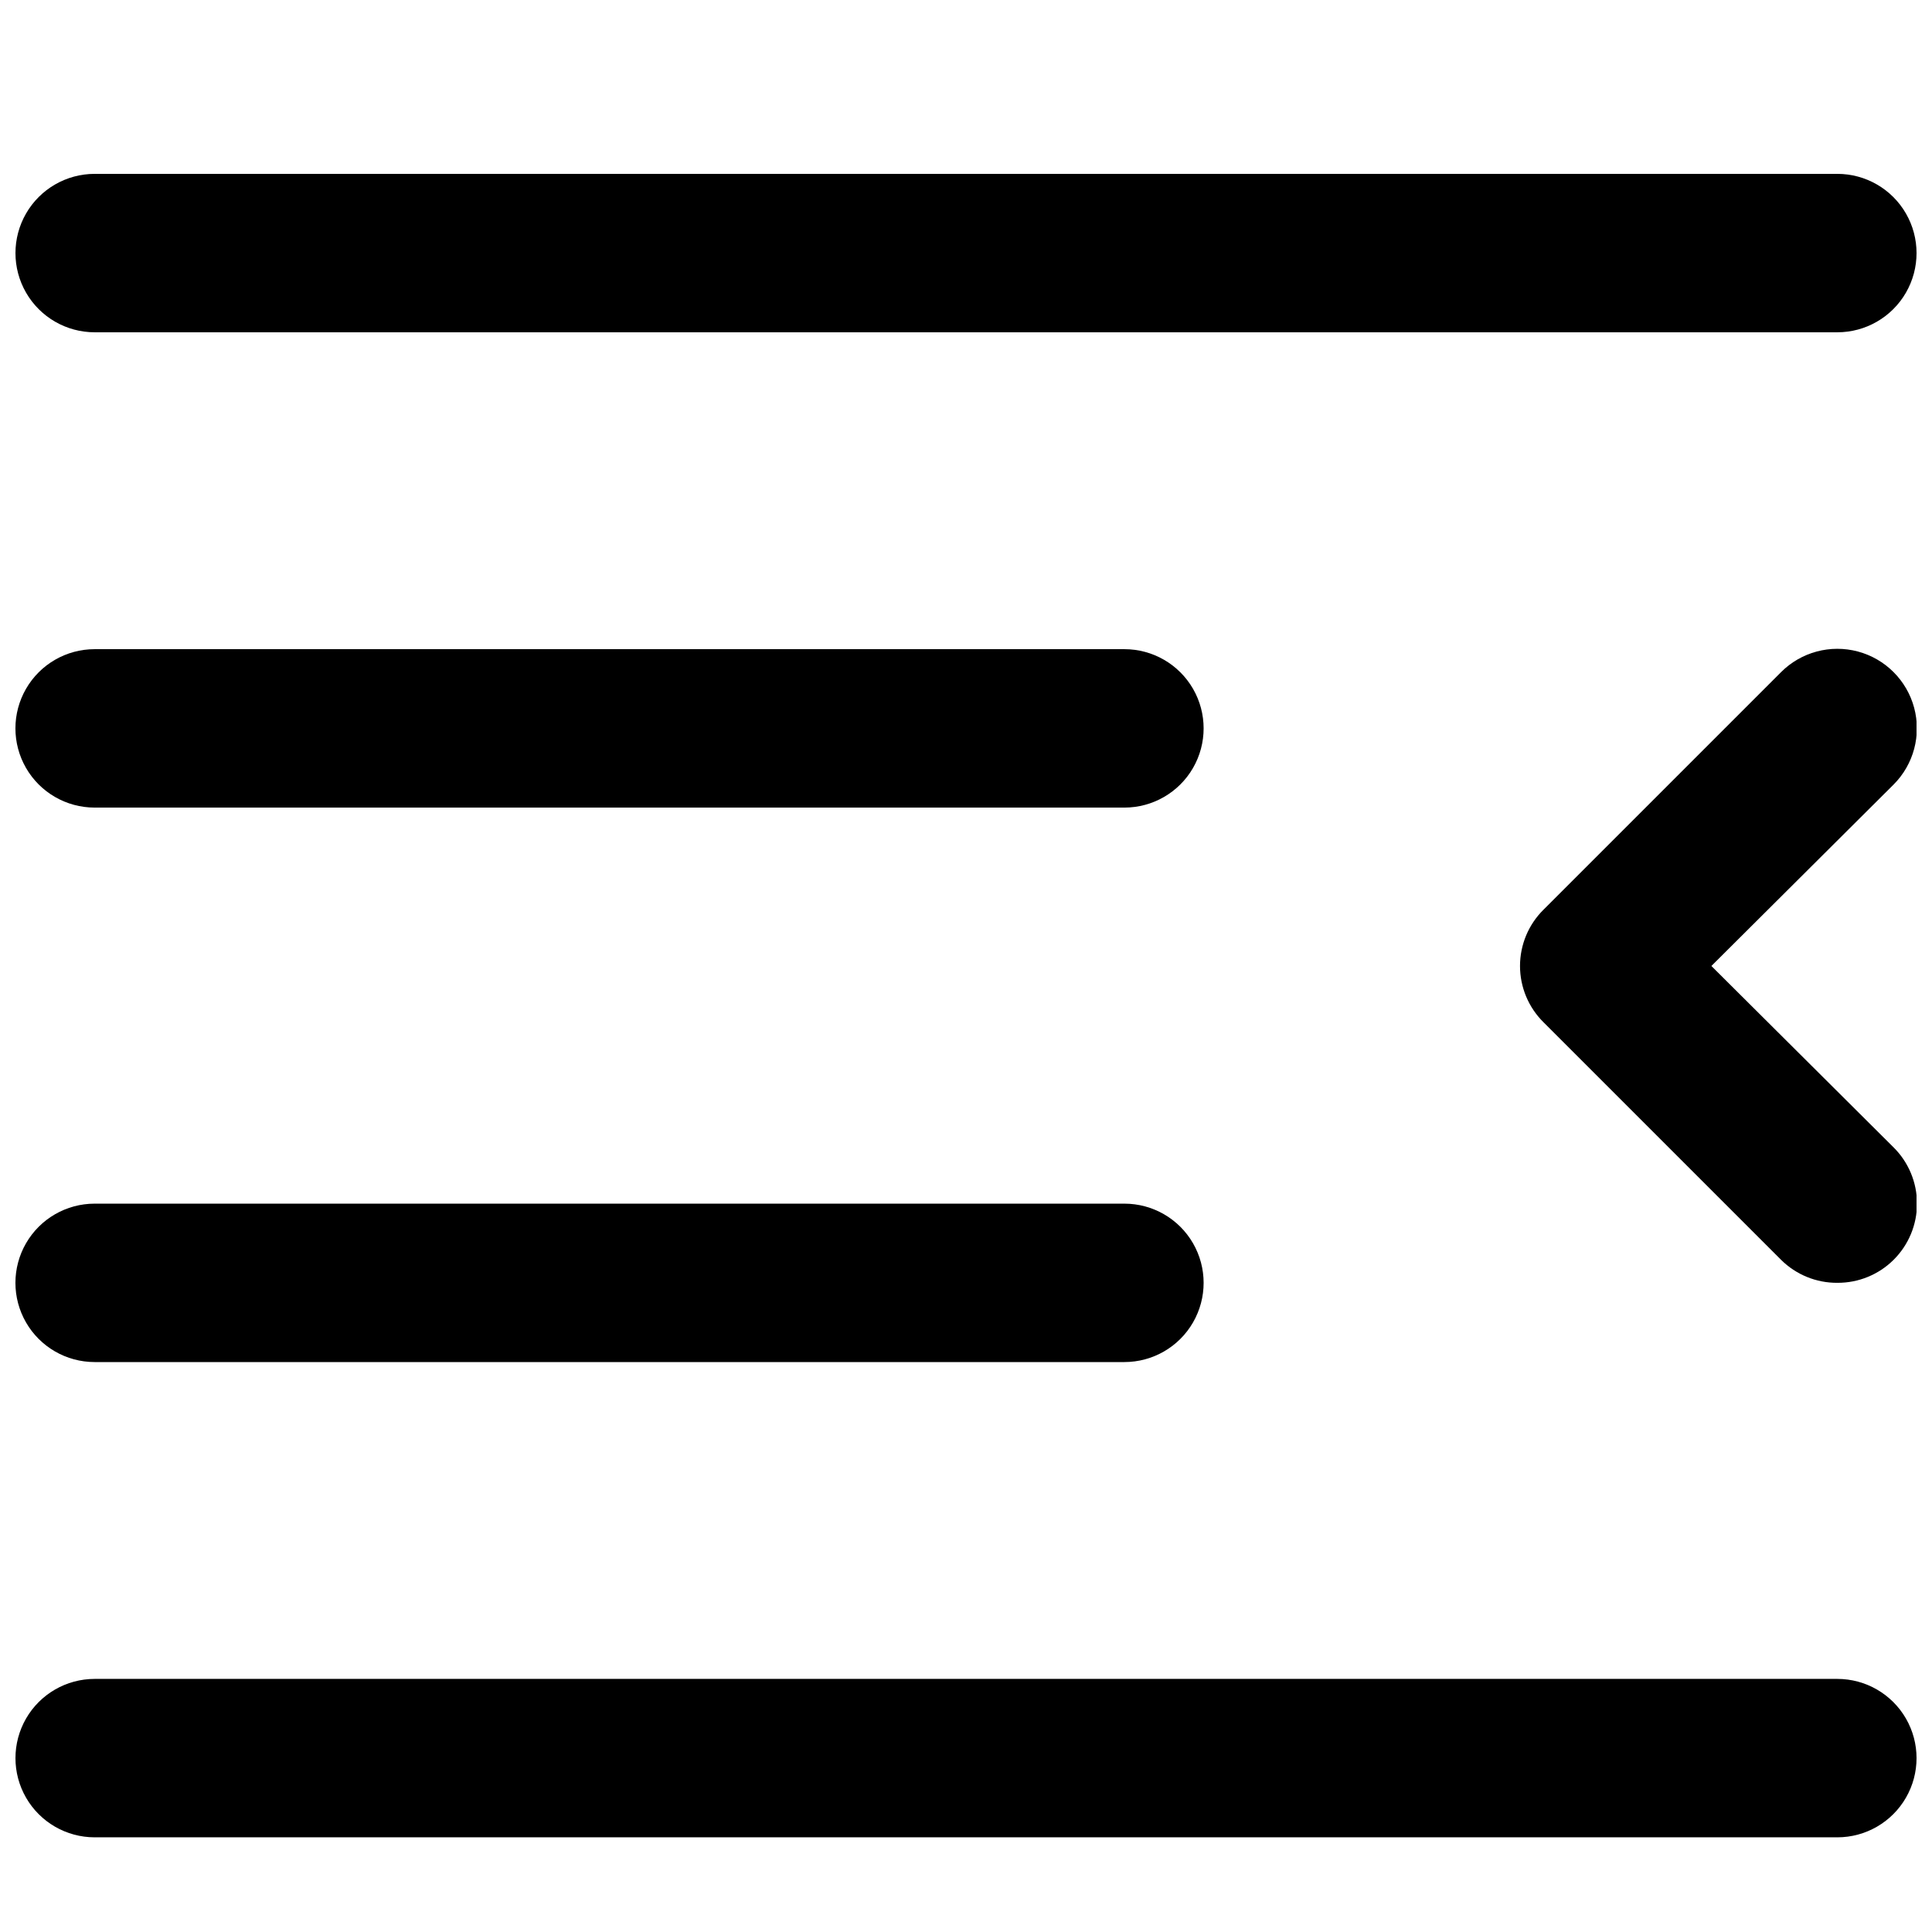 <?xml version="1.0" encoding="UTF-8"?>
<!-- Uploaded to: ICON Repo, www.iconrepo.com, Generator: ICON Repo Mixer Tools -->
<svg width="800px" height="800px" version="1.1" viewBox="144 144 512 512" xmlns="http://www.w3.org/2000/svg">
 <defs>
  <clipPath id="e">
   <path d="m148.09 190h503.81v43h-503.81z"/>
  </clipPath>
  <clipPath id="d">
   <path d="m148.09 316h314.91v43h-314.91z"/>
  </clipPath>
  <clipPath id="c">
   <path d="m148.09 462h314.91v43h-314.91z"/>
  </clipPath>
  <clipPath id="b">
   <path d="m148.09 588h503.81v43h-503.81z"/>
  </clipPath>
  <clipPath id="a">
   <path d="m546 315h105.9v169h-105.9z"/>
  </clipPath>
 </defs>
 <g>
  <g clip-path="url(#e)">
   <path d="m630.91 232.06h-461.82c-7.5 0-14.43-4-18.18-10.496s-3.75-14.496 0-20.992c3.75-6.496 10.68-10.496 18.18-10.496h461.82c7.5 0 14.43 4 18.18 10.496 3.75 6.496 3.75 14.496 0 20.992s-10.68 10.496-18.18 10.496z"/>
  </g>
  <g clip-path="url(#d)">
   <path d="m441.98 358.02h-272.9c-7.5 0-14.43-4.004-18.18-10.496-3.75-6.496-3.75-14.5 0-20.992 3.75-6.496 10.68-10.496 18.18-10.496h272.9c7.496 0 14.43 4 18.18 10.496 3.75 6.492 3.75 14.496 0 20.992-3.75 6.492-10.684 10.496-18.18 10.496z"/>
  </g>
  <g clip-path="url(#c)">
   <path d="m441.98 504.96h-272.9c-7.5 0-14.43-4-18.18-10.496-3.75-6.492-3.75-14.496 0-20.988 3.75-6.496 10.68-10.496 18.18-10.496h272.9c7.496 0 14.43 4 18.18 10.496 3.75 6.492 3.75 14.496 0 20.988-3.75 6.496-10.684 10.496-18.18 10.496z"/>
  </g>
  <g clip-path="url(#b)">
   <path d="m630.91 630.91h-461.82c-7.5 0-14.43-4-18.18-10.496-3.75-6.492-3.75-14.496 0-20.992 3.75-6.492 10.68-10.496 18.18-10.496h461.82c7.5 0 14.43 4.004 18.18 10.496 3.75 6.496 3.75 14.5 0 20.992-3.75 6.496-10.68 10.496-18.18 10.496z"/>
  </g>
  <g clip-path="url(#a)">
   <path d="m630.91 483.96c-5.578 0.035-10.941-2.156-14.902-6.086l-62.977-62.977c-3.977-3.941-6.211-9.305-6.211-14.902s2.234-10.965 6.211-14.906l62.977-62.977c5.324-5.324 13.086-7.402 20.359-5.453 7.273 1.949 12.953 7.629 14.902 14.902 1.949 7.273-0.129 15.035-5.453 20.359l-48.281 48.074 48.281 48.07c3.973 3.941 6.207 9.309 6.207 14.906 0 5.594-2.234 10.961-6.207 14.902-3.961 3.93-9.324 6.121-14.906 6.086z"/>
  </g>
 </g>
</svg>